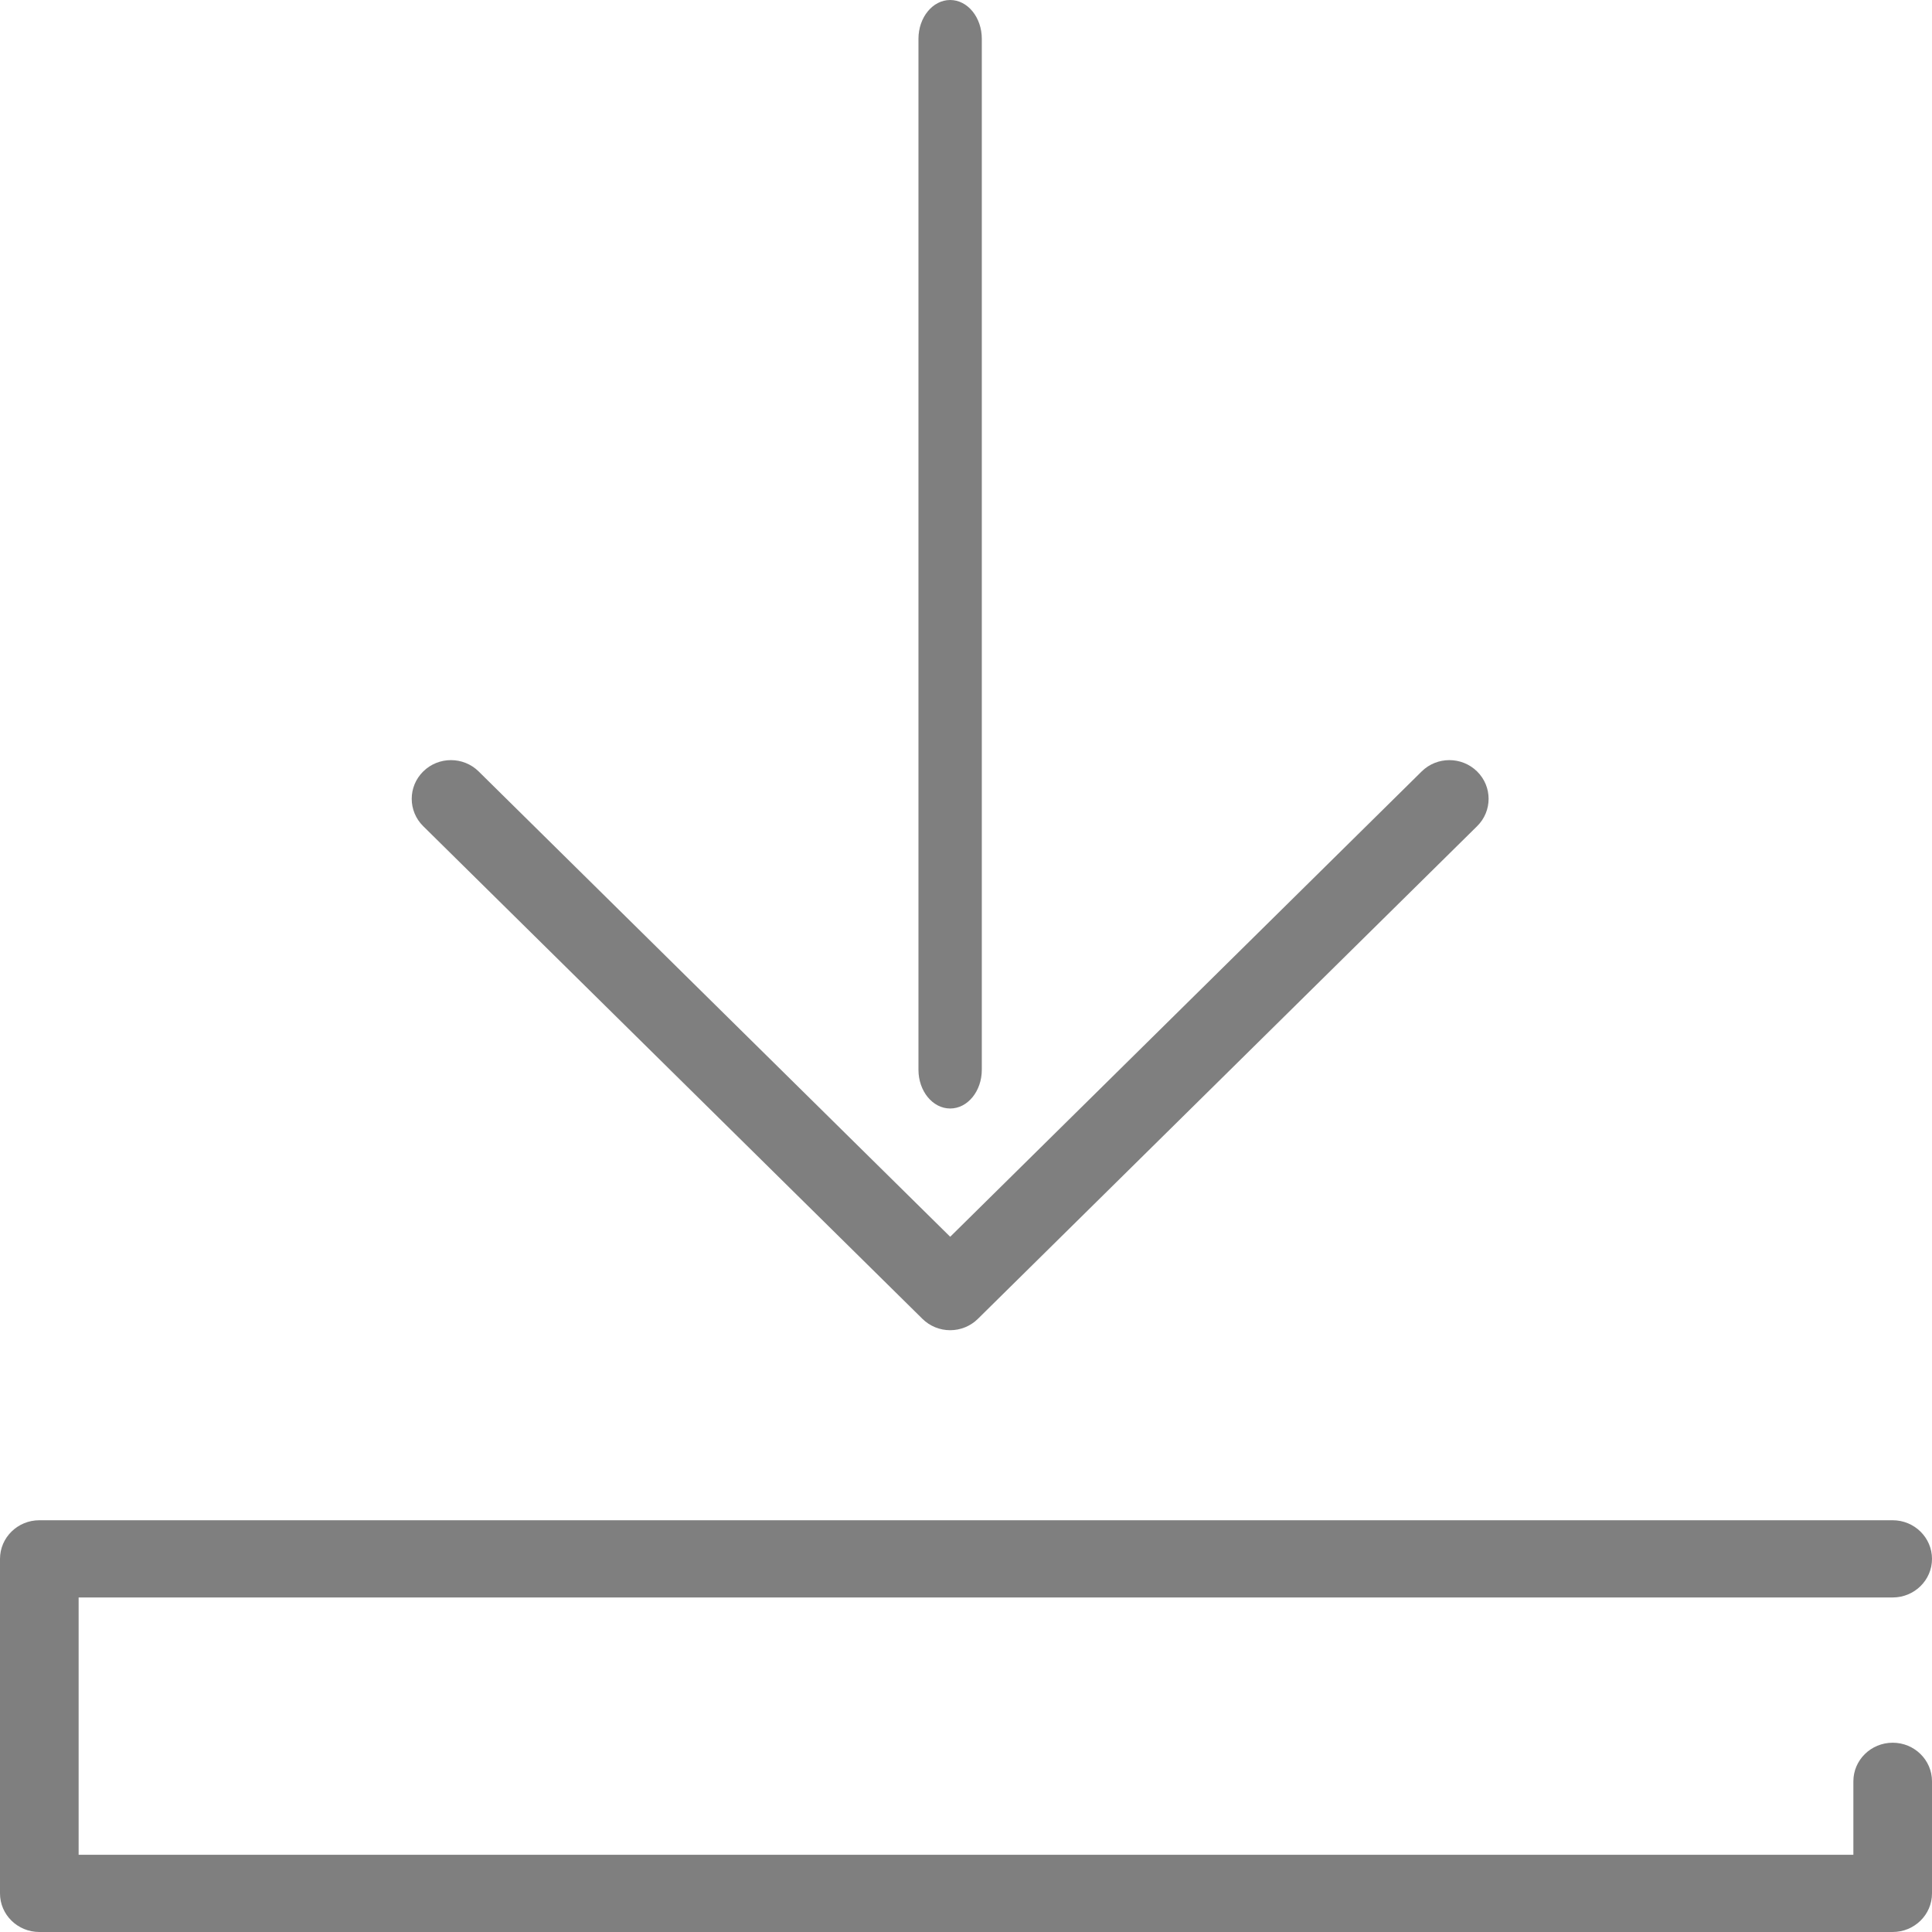 <svg width="33" height="33" viewBox="0 0 33 33" fill="none" xmlns="http://www.w3.org/2000/svg">
    <path d="M32.329 29.767C31.958 29.767 31.657 30.062 31.657 30.426V31.681H1.343V27.286H32.328C32.699 27.286 33 26.991 33 26.627C33 26.263 32.699 25.967 32.328 25.967H0.672C0.301 25.967 0 26.263 0 26.627V32.341C0 32.705 0.301 33 0.672 33H32.328C32.699 33 33 32.705 33 32.341V30.426C33 30.062 32.699 29.767 32.329 29.767Z" fill="#7f7f7f"></path>
    <path d="M15.756 22.527C15.881 22.651 16.052 22.721 16.23 22.721C16.407 22.721 16.578 22.651 16.703 22.527L25.23 14.112C25.492 13.854 25.492 13.435 25.23 13.177C24.968 12.919 24.544 12.919 24.283 13.177L16.23 21.125L8.176 13.177C7.915 12.919 7.49 12.919 7.229 13.177C6.967 13.435 6.967 13.854 7.229 14.112L15.756 22.527Z" fill="#7f7f7f"></path>
    <path d="M16.23 18.934C16.528 18.934 16.77 18.638 16.77 18.272V0.663C16.77 0.297 16.528 0 16.23 0C15.931 0 15.688 0.297 15.688 0.663V18.272C15.688 18.638 15.931 18.934 16.23 18.934Z" fill="#7f7f7f"></path>
  </svg>